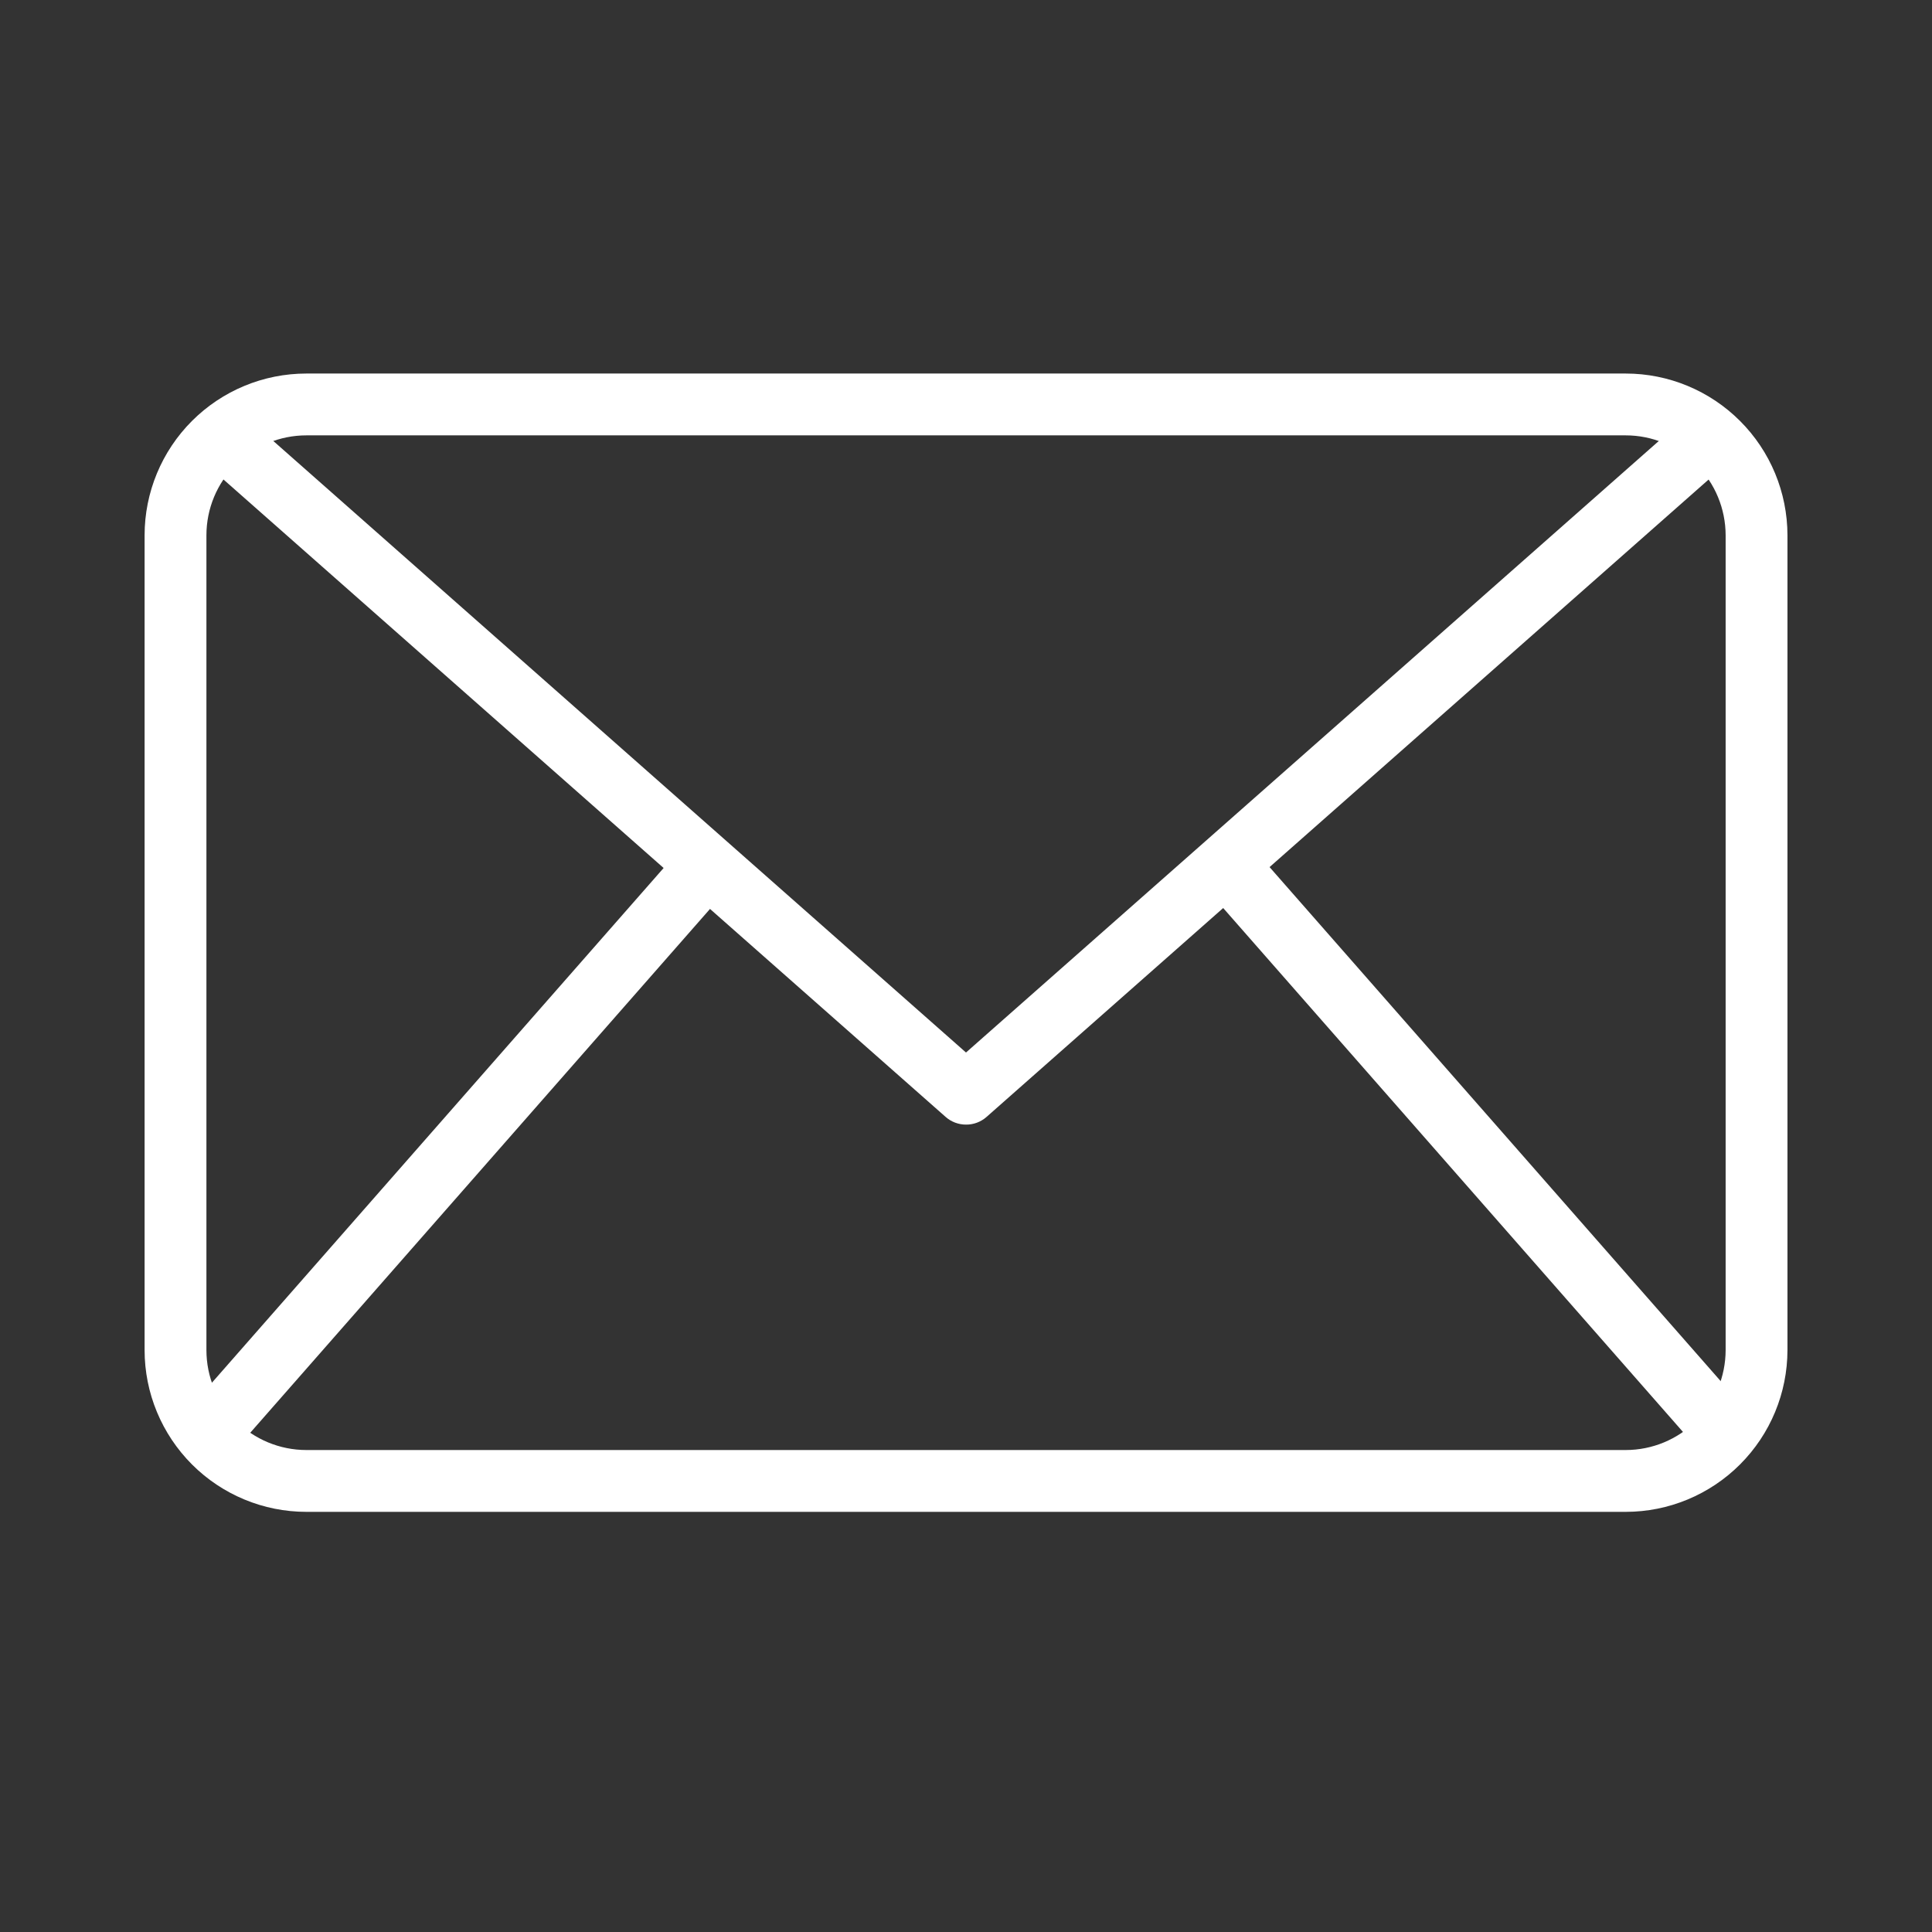 <svg width="32" height="32" viewBox="0 0 32 32" fill="none" xmlns="http://www.w3.org/2000/svg">
<rect x="0" y="0" width="32" height="32" fill="#333333" stroke="none"/>
<path d="M26.927 25.041H5.074C4.363 25.041 3.682 24.758 3.18 24.256C2.678 23.753 2.395 23.073 2.395 22.362V8.866C2.395 8.155 2.678 7.474 3.18 6.972C3.682 6.47 4.363 6.187 5.074 6.187H26.927C27.637 6.187 28.318 6.47 28.82 6.972C29.323 7.474 29.605 8.155 29.606 8.866V22.362C29.605 23.073 29.323 23.753 28.82 24.256C28.318 24.758 27.637 25.041 26.927 25.041ZM5.074 7.211C4.635 7.211 4.214 7.386 3.904 7.696C3.593 8.006 3.419 8.427 3.419 8.866V22.362C3.419 22.801 3.593 23.222 3.904 23.532C4.214 23.842 4.635 24.017 5.074 24.017H26.927C27.366 24.017 27.786 23.842 28.097 23.532C28.407 23.222 28.581 22.801 28.582 22.362V8.866C28.581 8.427 28.407 8.006 28.097 7.696C27.786 7.386 27.366 7.211 26.927 7.211H5.074Z" fill="white"/>
<path d="M16 18.627C15.876 18.627 15.755 18.582 15.662 18.499L3.322 7.607L4 6.839L16 17.433L28.001 6.84L28.679 7.608L16.34 18.5C16.246 18.583 16.125 18.628 16 18.627Z" fill="white"/>
<path d="M3.043 23.434L11.332 13.989L12.102 14.665L3.813 24.109L3.043 23.434Z" fill="white"/>
<path d="M19.922 14.655L20.692 13.979L28.981 23.424L28.211 24.1L19.922 14.655Z" fill="white"/>
</svg>
